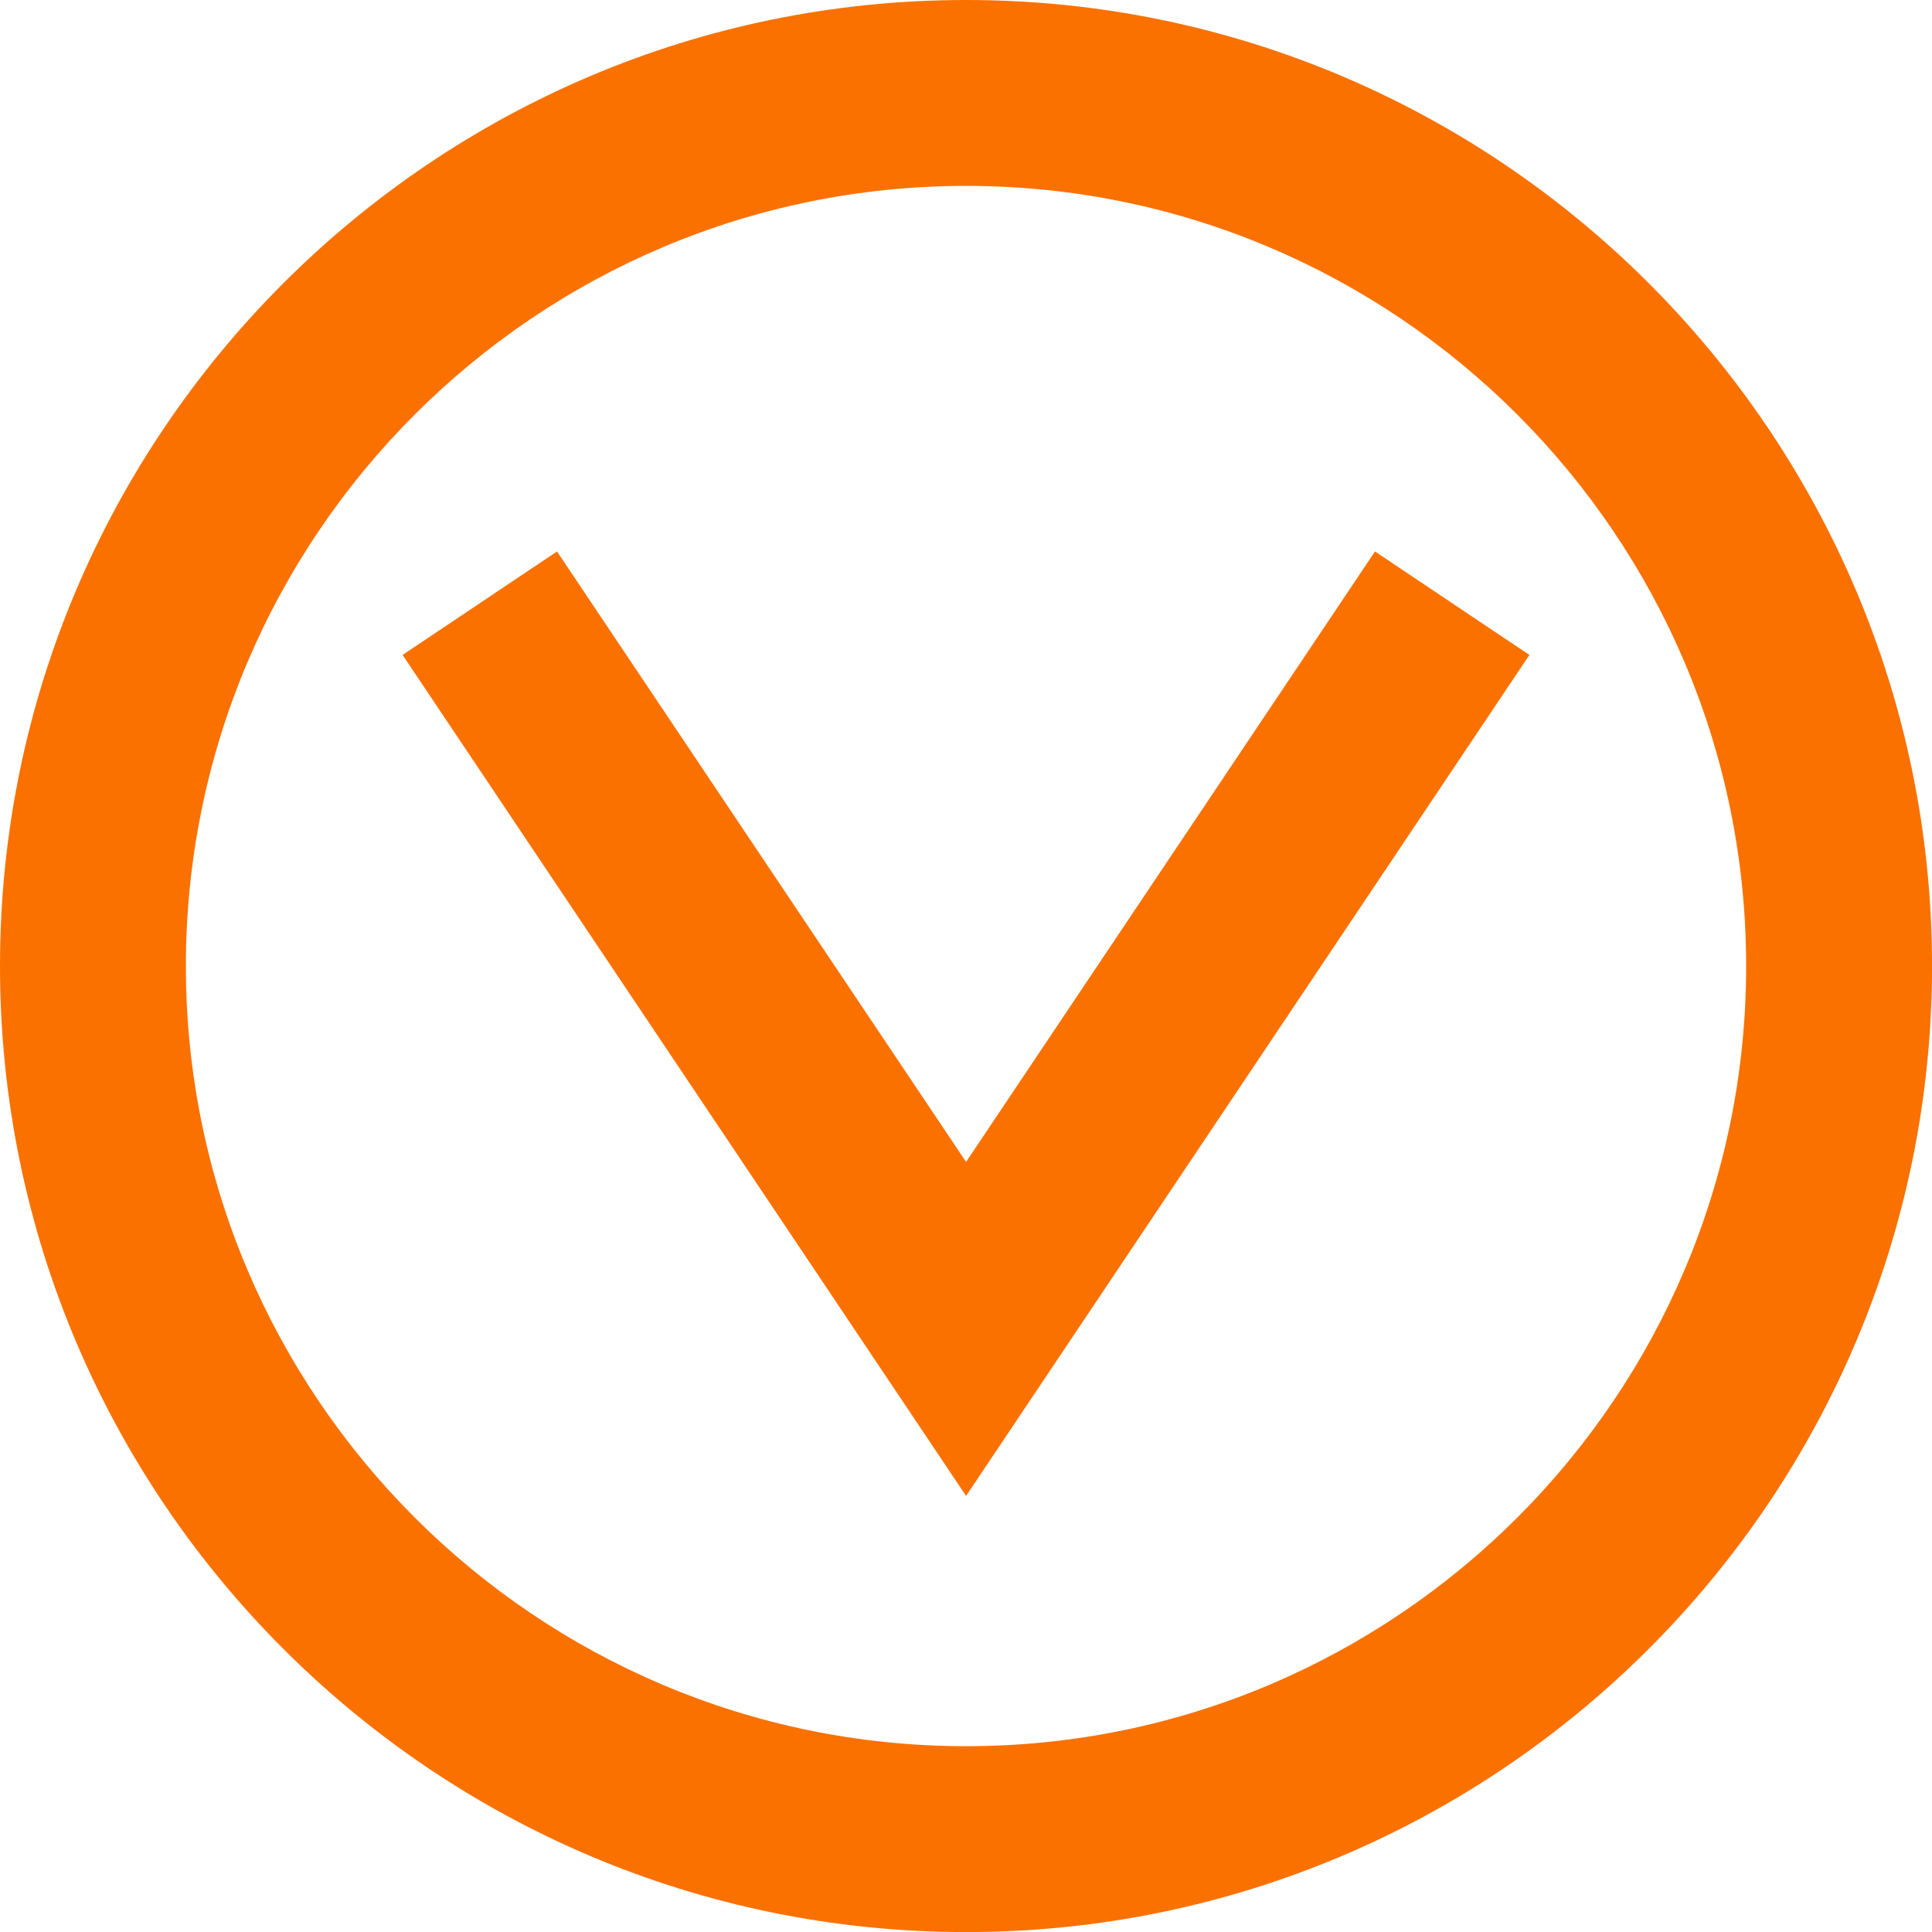 <svg xmlns="http://www.w3.org/2000/svg" id="Capa_2" viewBox="0 0 511.98 512"><defs><style>      .cls-1 {        fill: #fa7100;      }    </style></defs><g id="Capa_1-2" data-name="Capa_1"><g><path class="cls-1" d="M256.01,512C114.84,512,0,397.16,0,256.01S114.84,0,256.01,0s255.98,114.84,255.98,256.01-114.84,255.99-255.98,255.99ZM256.01,49.26c-114.01,0-206.75,92.74-206.75,206.75s92.74,206.73,206.75,206.73,206.72-92.74,206.72-206.73S369.98,49.26,256.01,49.26Z"></path><polygon class="cls-1" points="256.01 396.42 106.69 173.56 147.61 146.14 256.01 307.91 364.37 146.14 405.29 173.56 256.01 396.42"></polygon></g></g></svg>